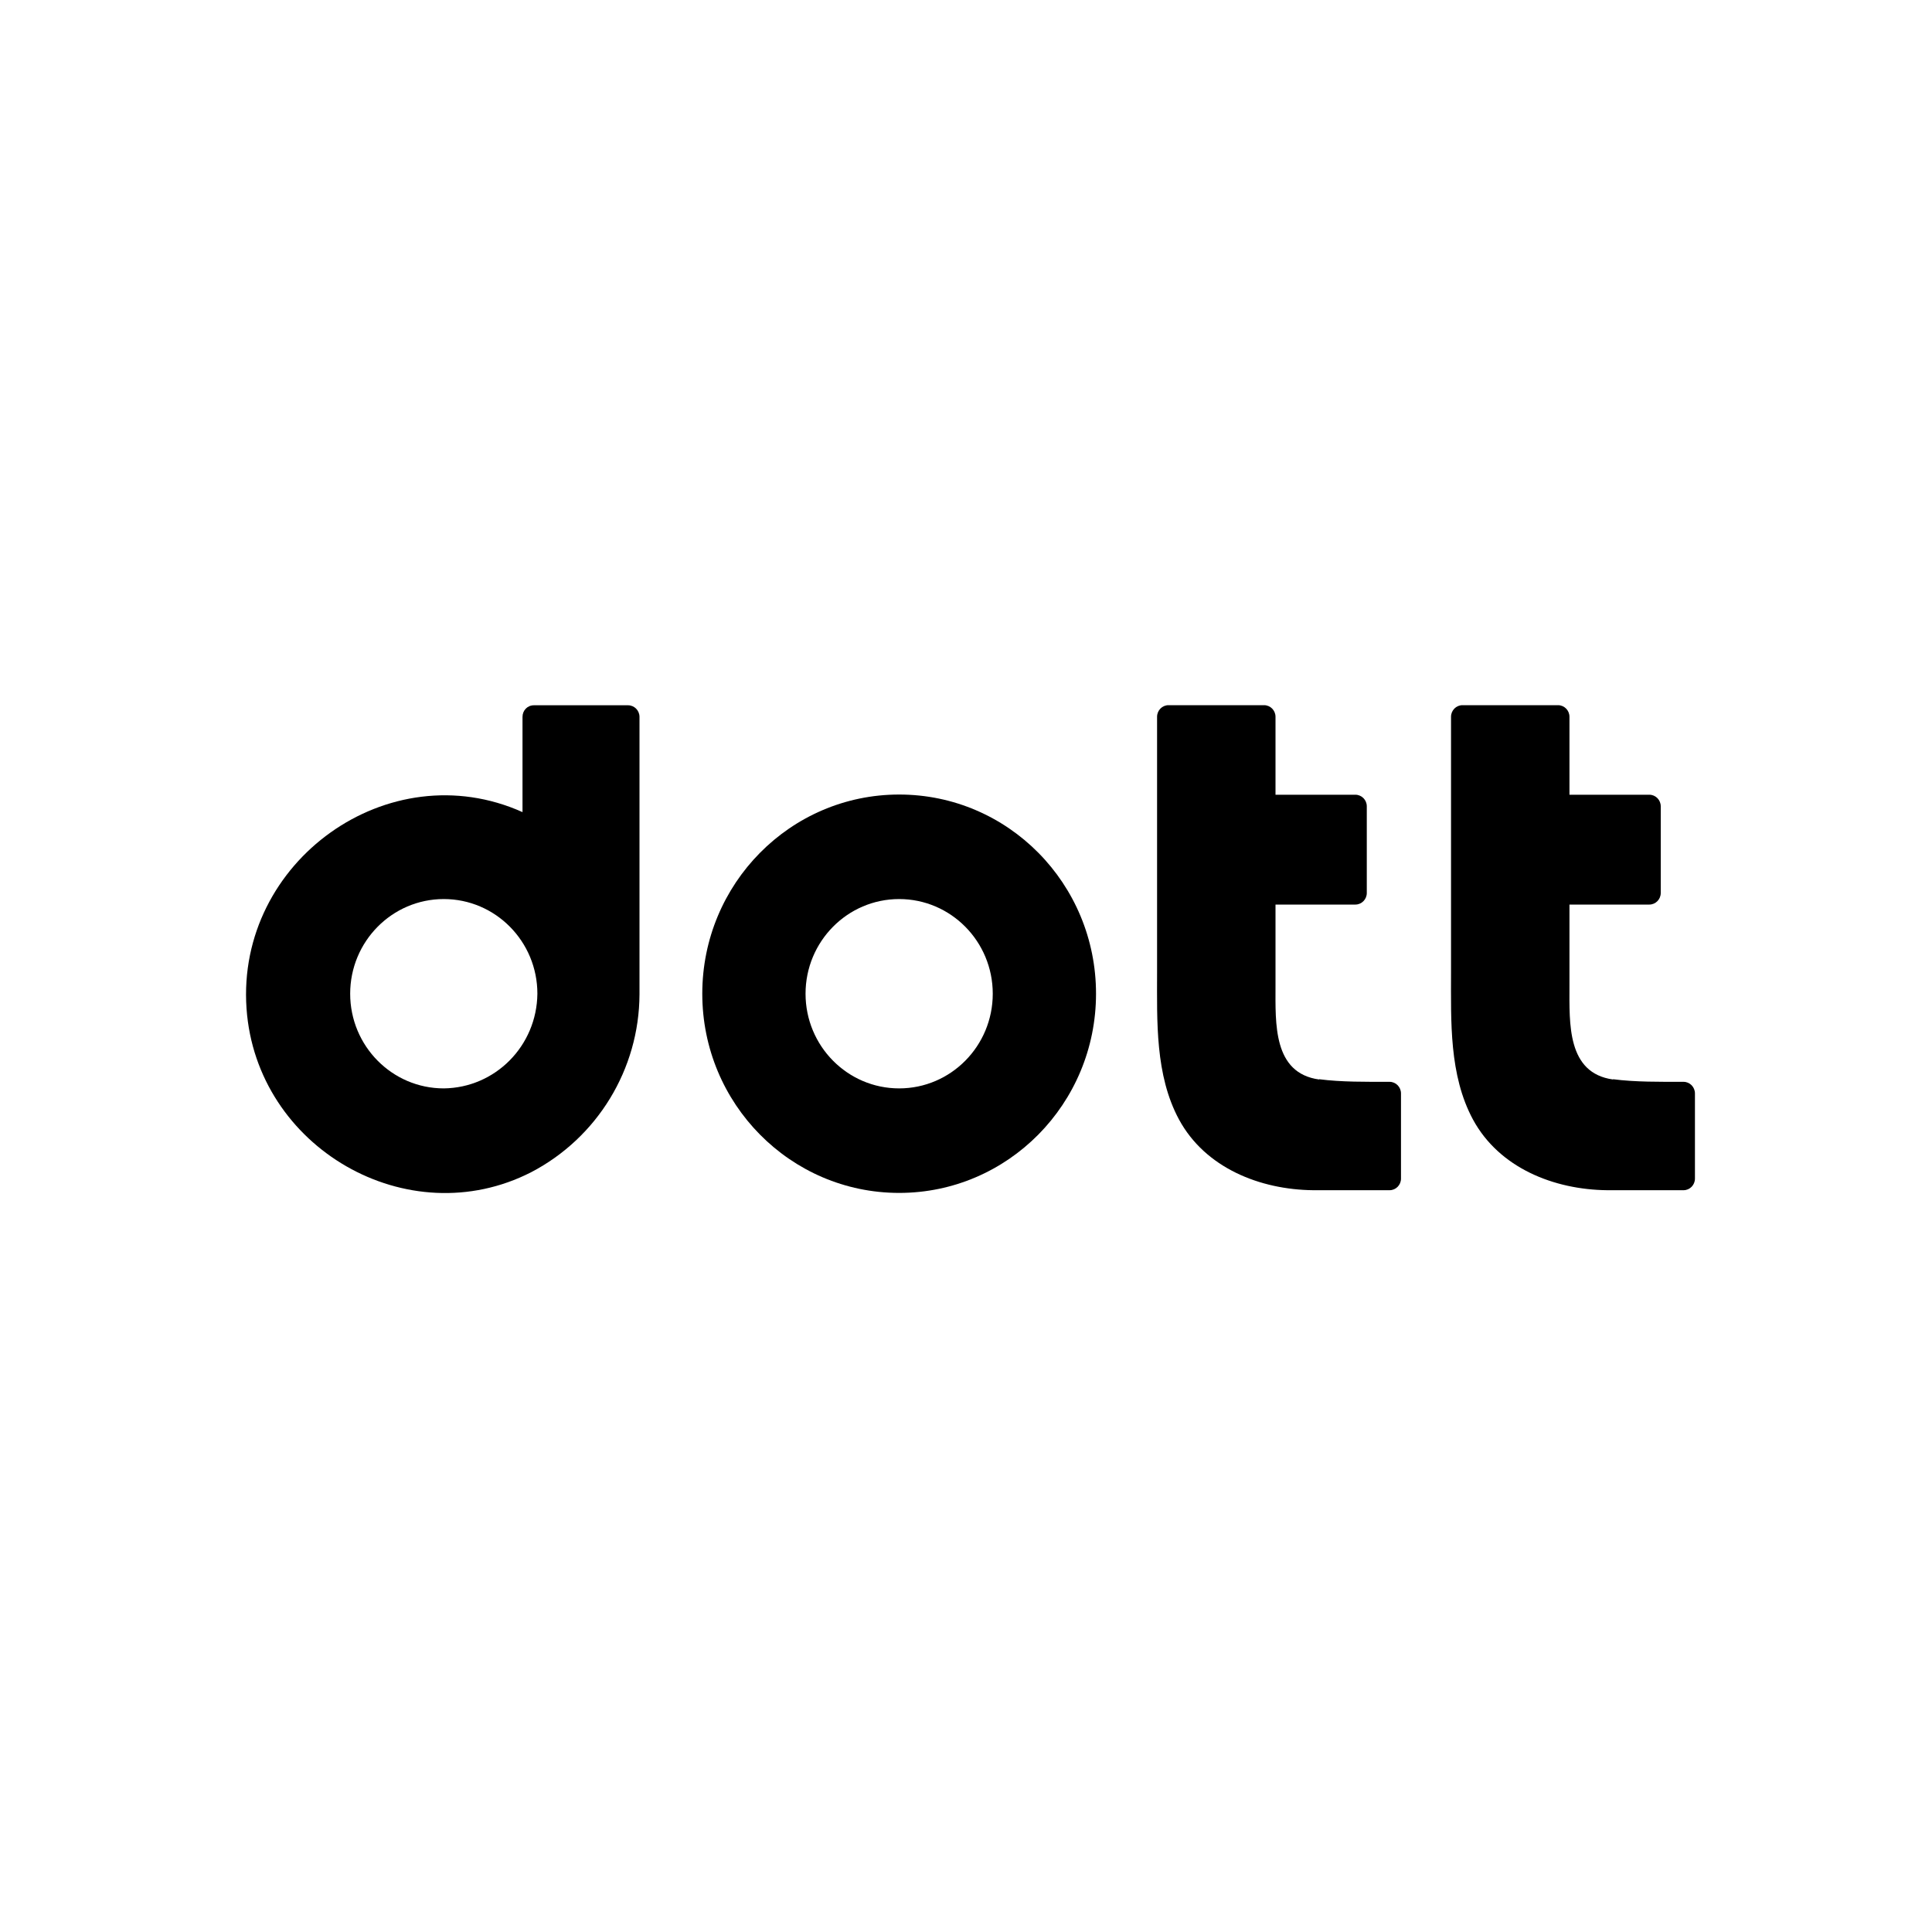 <?xml version="1.0" encoding="UTF-8"?><svg id="Layer_2" xmlns="http://www.w3.org/2000/svg" width="200" height="200" viewBox="0 0 200 200"><defs><style>.cls-1{fill:none;}</style></defs><g id="Layer_1-2"><rect class="cls-1" width="200" height="200"/><g><path d="M136.56,111.75c-4.79-.66-4.52-5.8-4.52-9.68v-8.43h8.27c.65,0,1.18-.54,1.18-1.2v-8.97c0-.66-.53-1.2-1.18-1.2h-8.27v-8.07c0-.66-.53-1.2-1.18-1.2h-9.9c-.65,0-1.18,.54-1.18,1.2v26.45c0,5.08-.21,10.64,2.27,15.24,2.72,5.02,8.39,7.26,13.88,7.32h7.92c.65,0,1.18-.54,1.18-1.2v-8.82c0-.66-.53-1.2-1.18-1.2-2.39,0-5.02,.03-7.3-.27Z"/><path d="M166.99,111.75c-4.79-.66-4.52-5.8-4.52-9.68v-8.43h8.27c.65,0,1.18-.54,1.18-1.2v-8.97c0-.66-.53-1.2-1.18-1.2h-8.27v-8.07c0-.66-.53-1.2-1.18-1.2h-9.9c-.65,0-1.18,.54-1.18,1.2v26.45c0,5.08-.21,10.64,2.27,15.24,2.72,5.02,8.39,7.26,13.88,7.32h7.92c.65,0,1.18-.54,1.18-1.2v-8.82c0-.66-.53-1.2-1.18-1.2-2.39,0-5.02,.03-7.3-.27Z"/><path d="M93.08,82.25c-11.26,0-20.38,9.23-20.38,20.62s9.13,20.62,20.38,20.62,20.38-9.23,20.38-20.62-9.1-20.62-20.38-20.62Zm0,30.42c-5.35,0-9.69-4.39-9.69-9.8s4.34-9.8,9.69-9.8,9.69,4.39,9.69,9.8-4.34,9.8-9.69,9.8Z"/><path d="M54.09,74.21v9.86c-13.85-6.22-29.63,5.08-28.57,20.32,1,14.44,16.72,23.49,29.48,16.95,6.82-3.56,11.17-10.64,11.2-18.41v-28.72c0-.66-.53-1.2-1.18-1.2h-9.75c-.68,0-1.18,.54-1.18,1.2Zm-8.15,38.46c-5.35,0-9.69-4.39-9.69-9.8s4.34-9.8,9.69-9.8,9.69,4.39,9.69,9.8c-.06,5.41-4.37,9.74-9.69,9.8Z"/></g></g></svg>